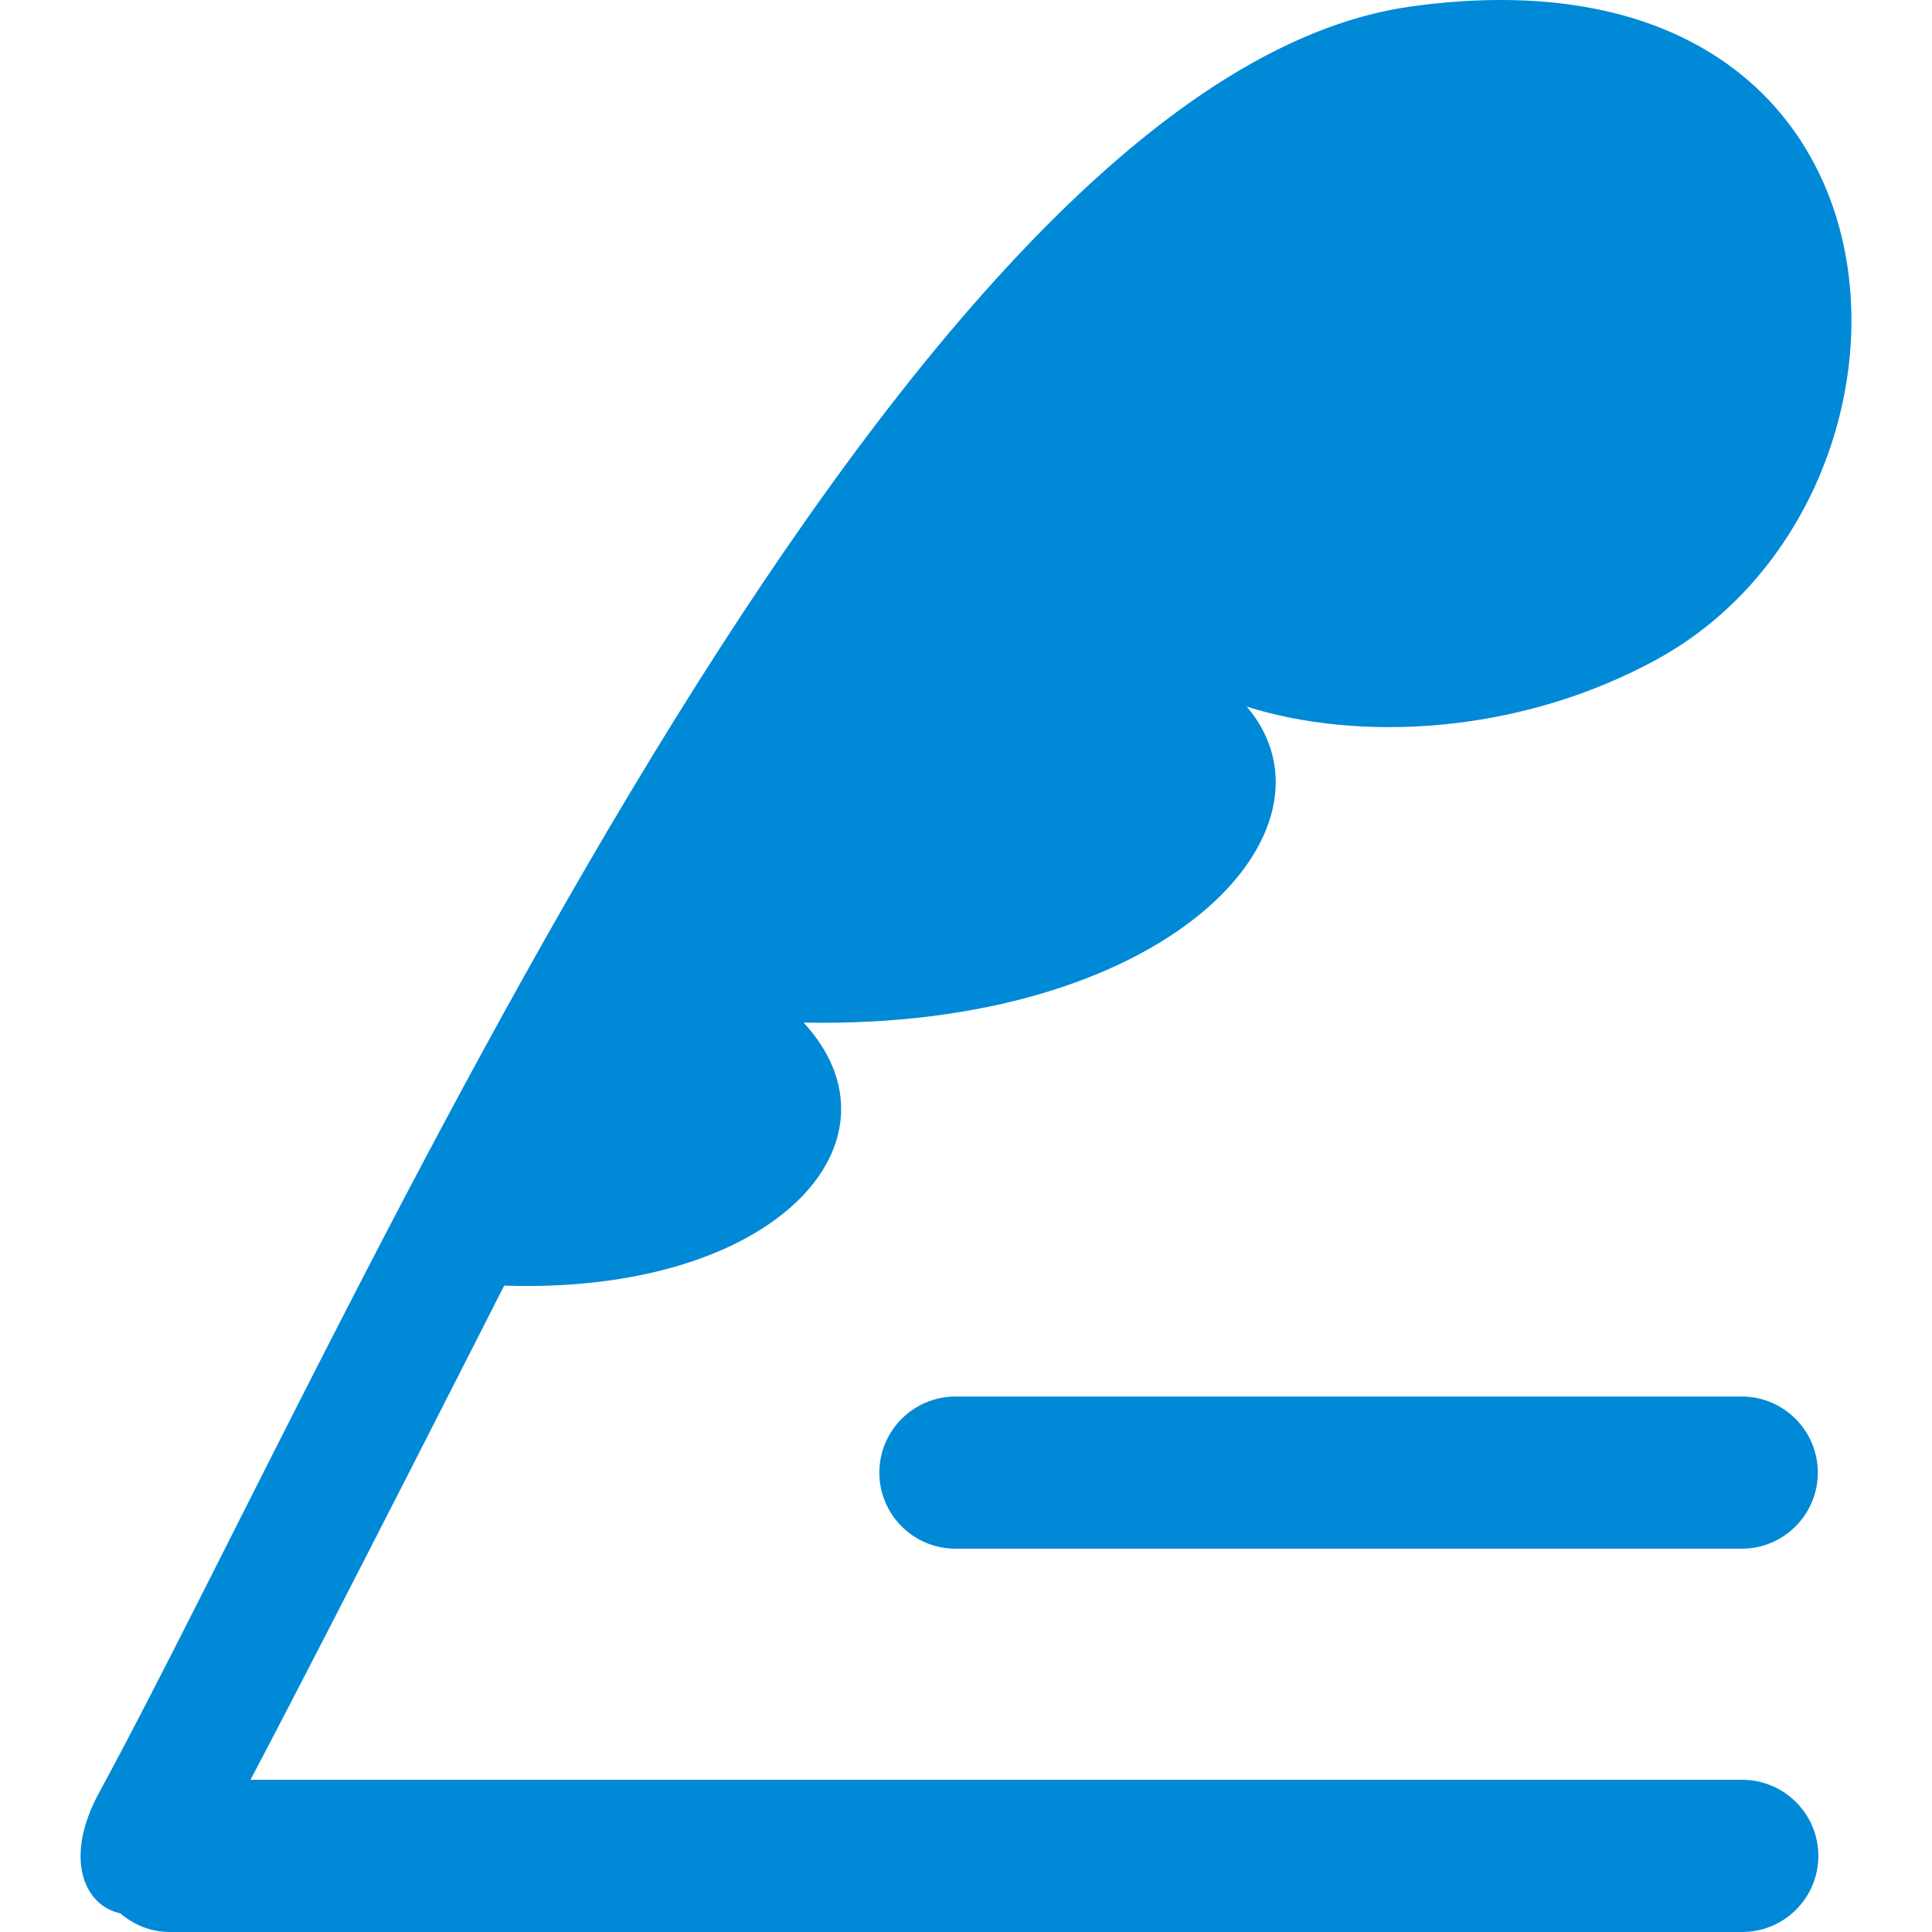 <svg width="40" height="40" viewBox="0 0 40 40" fill="none" xmlns="http://www.w3.org/2000/svg">
<g clip-path="url(#clip0_188_6865)">
<path d="M36.071 36.849H5.186C6.958 33.486 10.438 26.617 10.438 26.617C16.073 26.805 18.891 23.612 16.637 21.171C24.208 21.325 27.961 17.159 25.813 14.63C28.072 15.345 31.388 15.242 34.294 13.657C40.491 10.276 40.116 -1.37 29.221 0.133C18.424 1.622 7.139 27.743 2.05 37.119C1.313 38.477 1.743 39.456 2.491 39.613C2.766 39.85 3.122 40 3.514 40H36.071C36.94 40 37.647 39.294 37.647 38.424C37.647 37.555 36.94 36.849 36.071 36.849Z" fill="#0089D6"/>
<path d="M19.782 28.914C18.913 28.914 18.206 29.619 18.206 30.489C18.206 31.359 18.913 32.064 19.782 32.064H36.061C36.93 32.064 37.636 31.359 37.636 30.489C37.636 29.619 36.93 28.914 36.061 28.914H19.782Z" fill="#0089D6"/>
</g>
<defs>
<clipPath id="clip0_188_6865">
<rect width="40" height="40" fill="white"/>
</clipPath>
</defs>
</svg>
